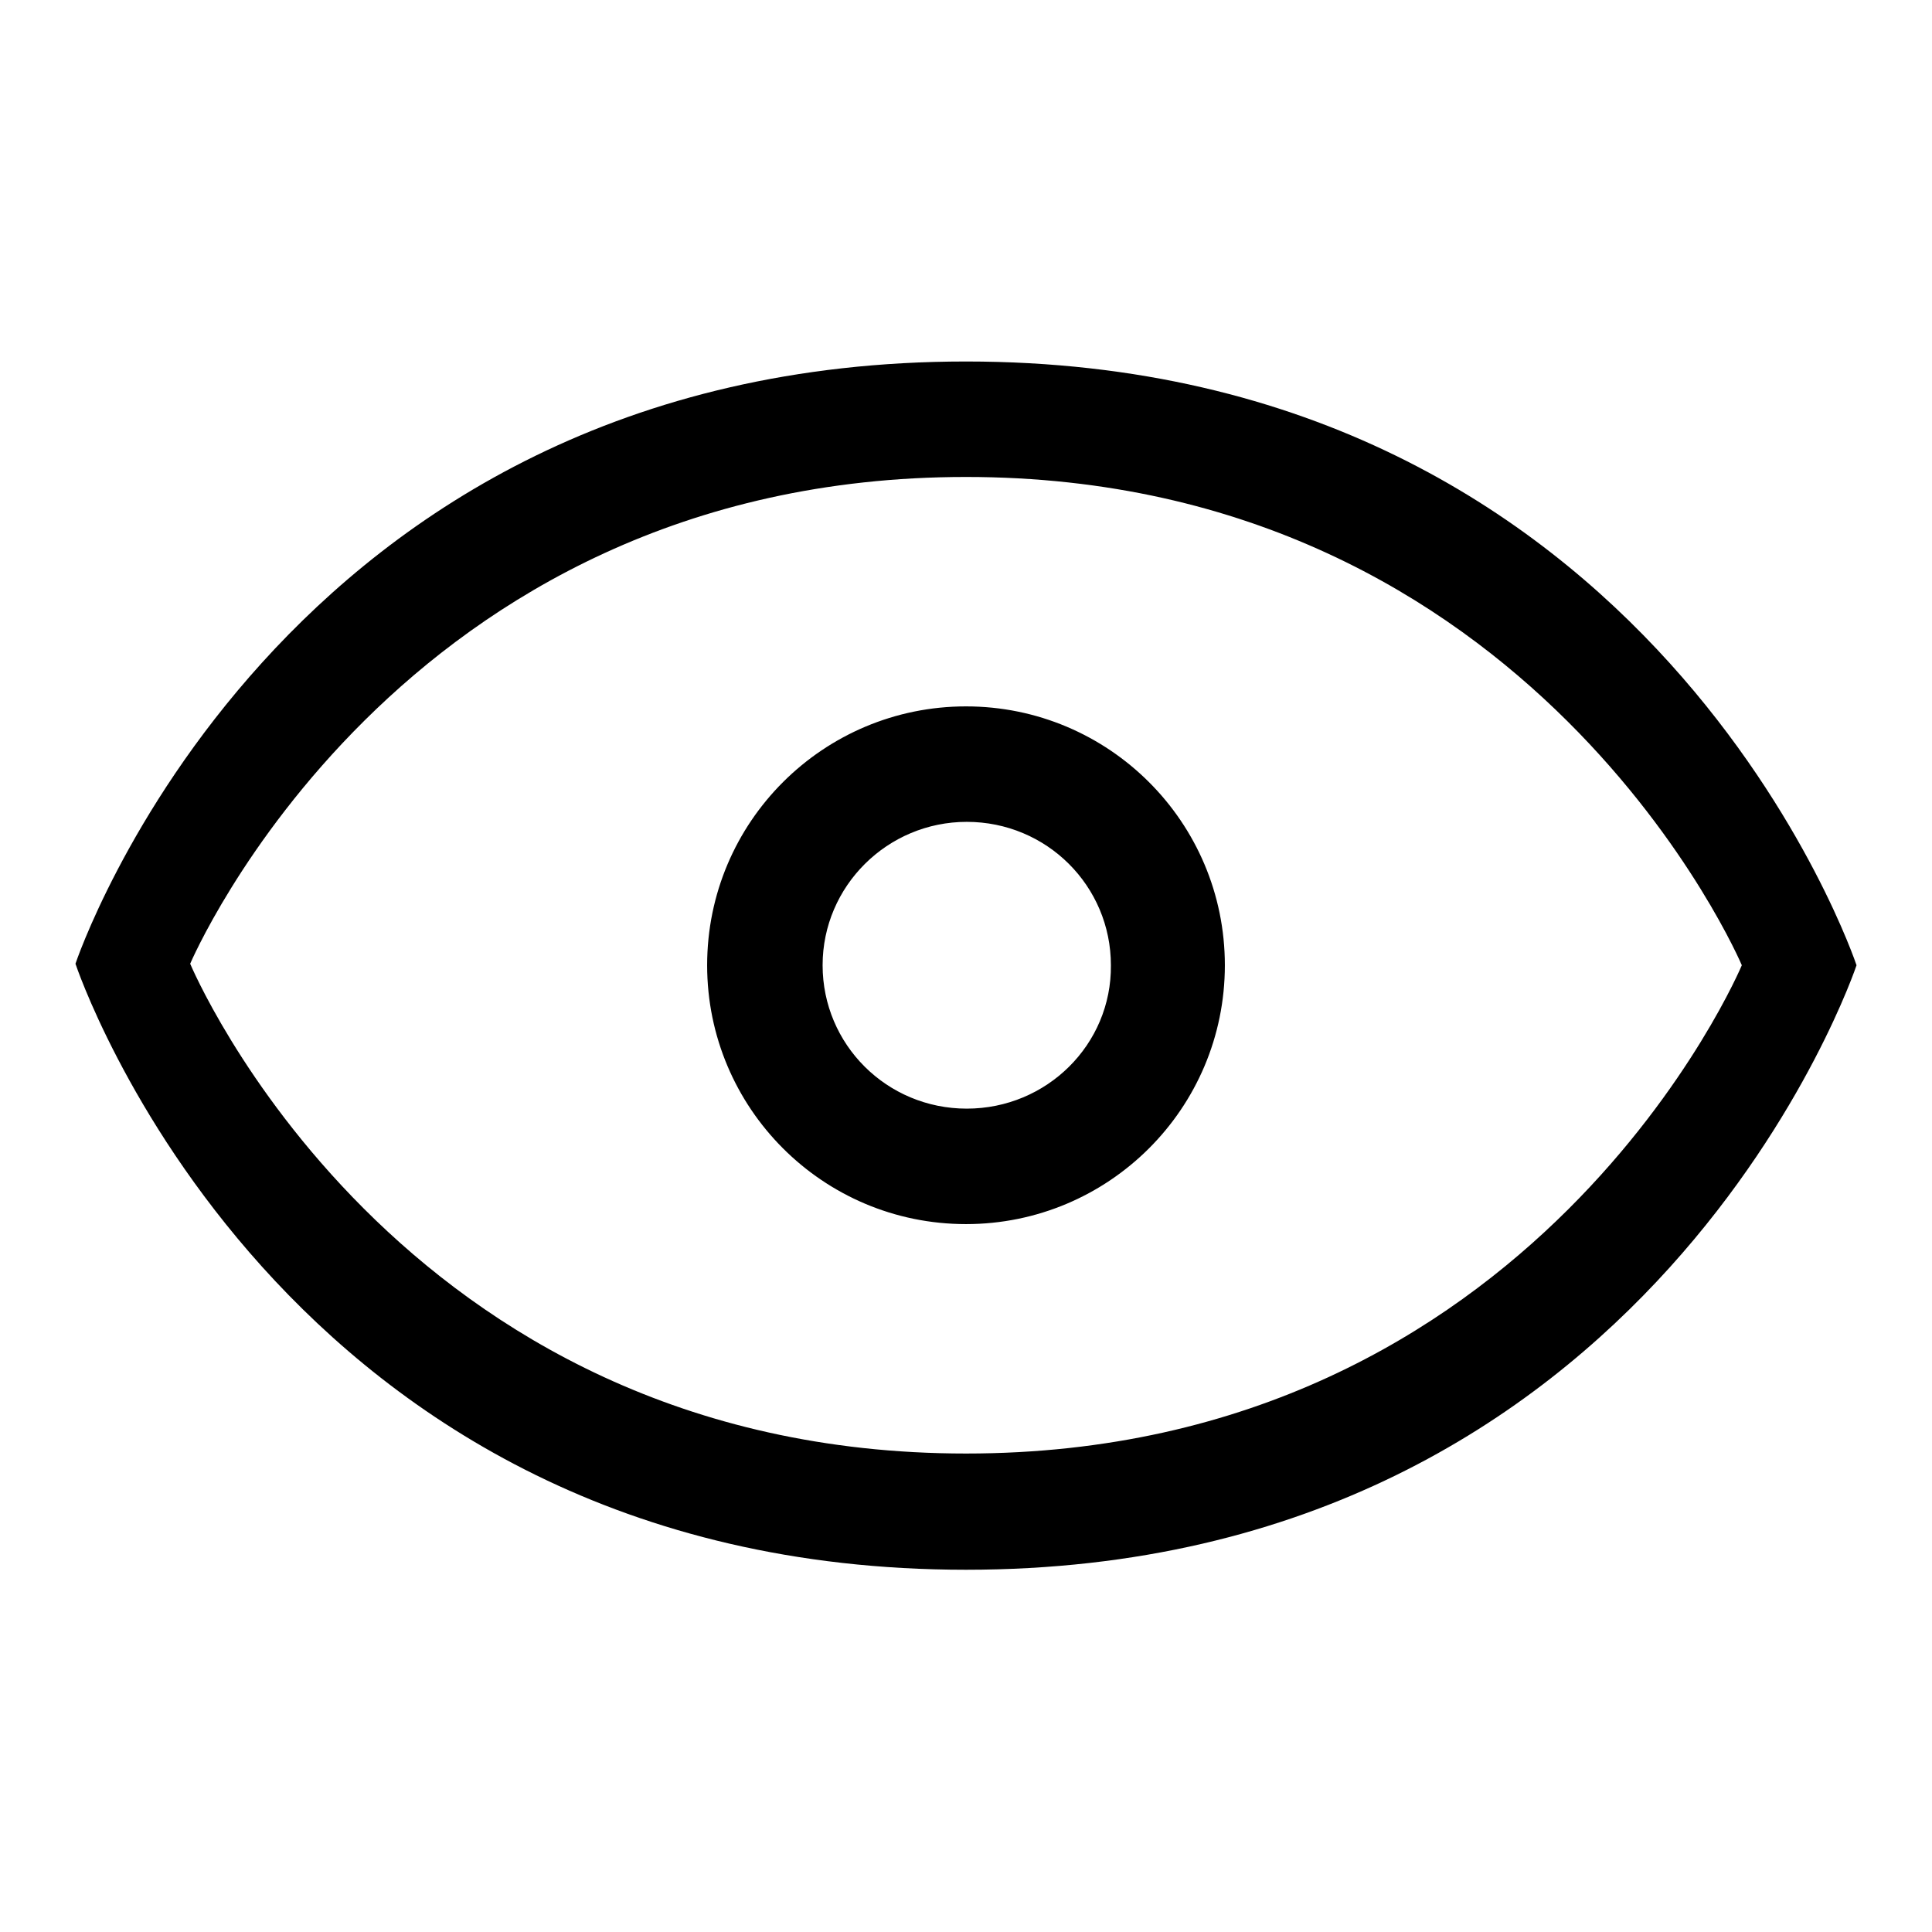 <?xml version="1.0" encoding="utf-8"?>
<!-- Svg Vector Icons : http://www.onlinewebfonts.com/icon -->
<!DOCTYPE svg PUBLIC "-//W3C//DTD SVG 1.1//EN" "http://www.w3.org/Graphics/SVG/1.1/DTD/svg11.dtd">
<svg version="1.1" xmlns="http://www.w3.org/2000/svg" xmlns:xlink="http://www.w3.org/1999/xlink" x="0px" y="0px" viewBox="0 0 256 256" enable-background="new 0 0 256 256" xml:space="preserve">
<g><g><path fill="#000000" d="M128,47.9c-91.4,0-118,79.8-118,79.8s26.6,80.3,118,80.3c91.3,0,118-80.1,118-80.1S219.4,47.9,128,47.9z M128,192.6c-75.7,0-102.8-64.9-102.8-64.9S52.6,63.2,128,63.2s102.8,64.7,102.8,64.7S203.7,192.6,128,192.6z M128,93.6c-18.9,0-34.3,15.3-34.3,34.3c0,18.9,15.3,34.3,34.3,34.3c18.9,0,34.3-15.3,34.3-34.3C162.3,108.9,146.9,93.6,128,93.6z M128.1,146.9c-10.6,0-19.1-8.5-19.1-19c0-10.5,8.6-19,19.1-19c10.6,0,19.1,8.5,19.1,19C147.3,138.4,138.7,146.9,128.1,146.9z"/></g></g>
</svg>